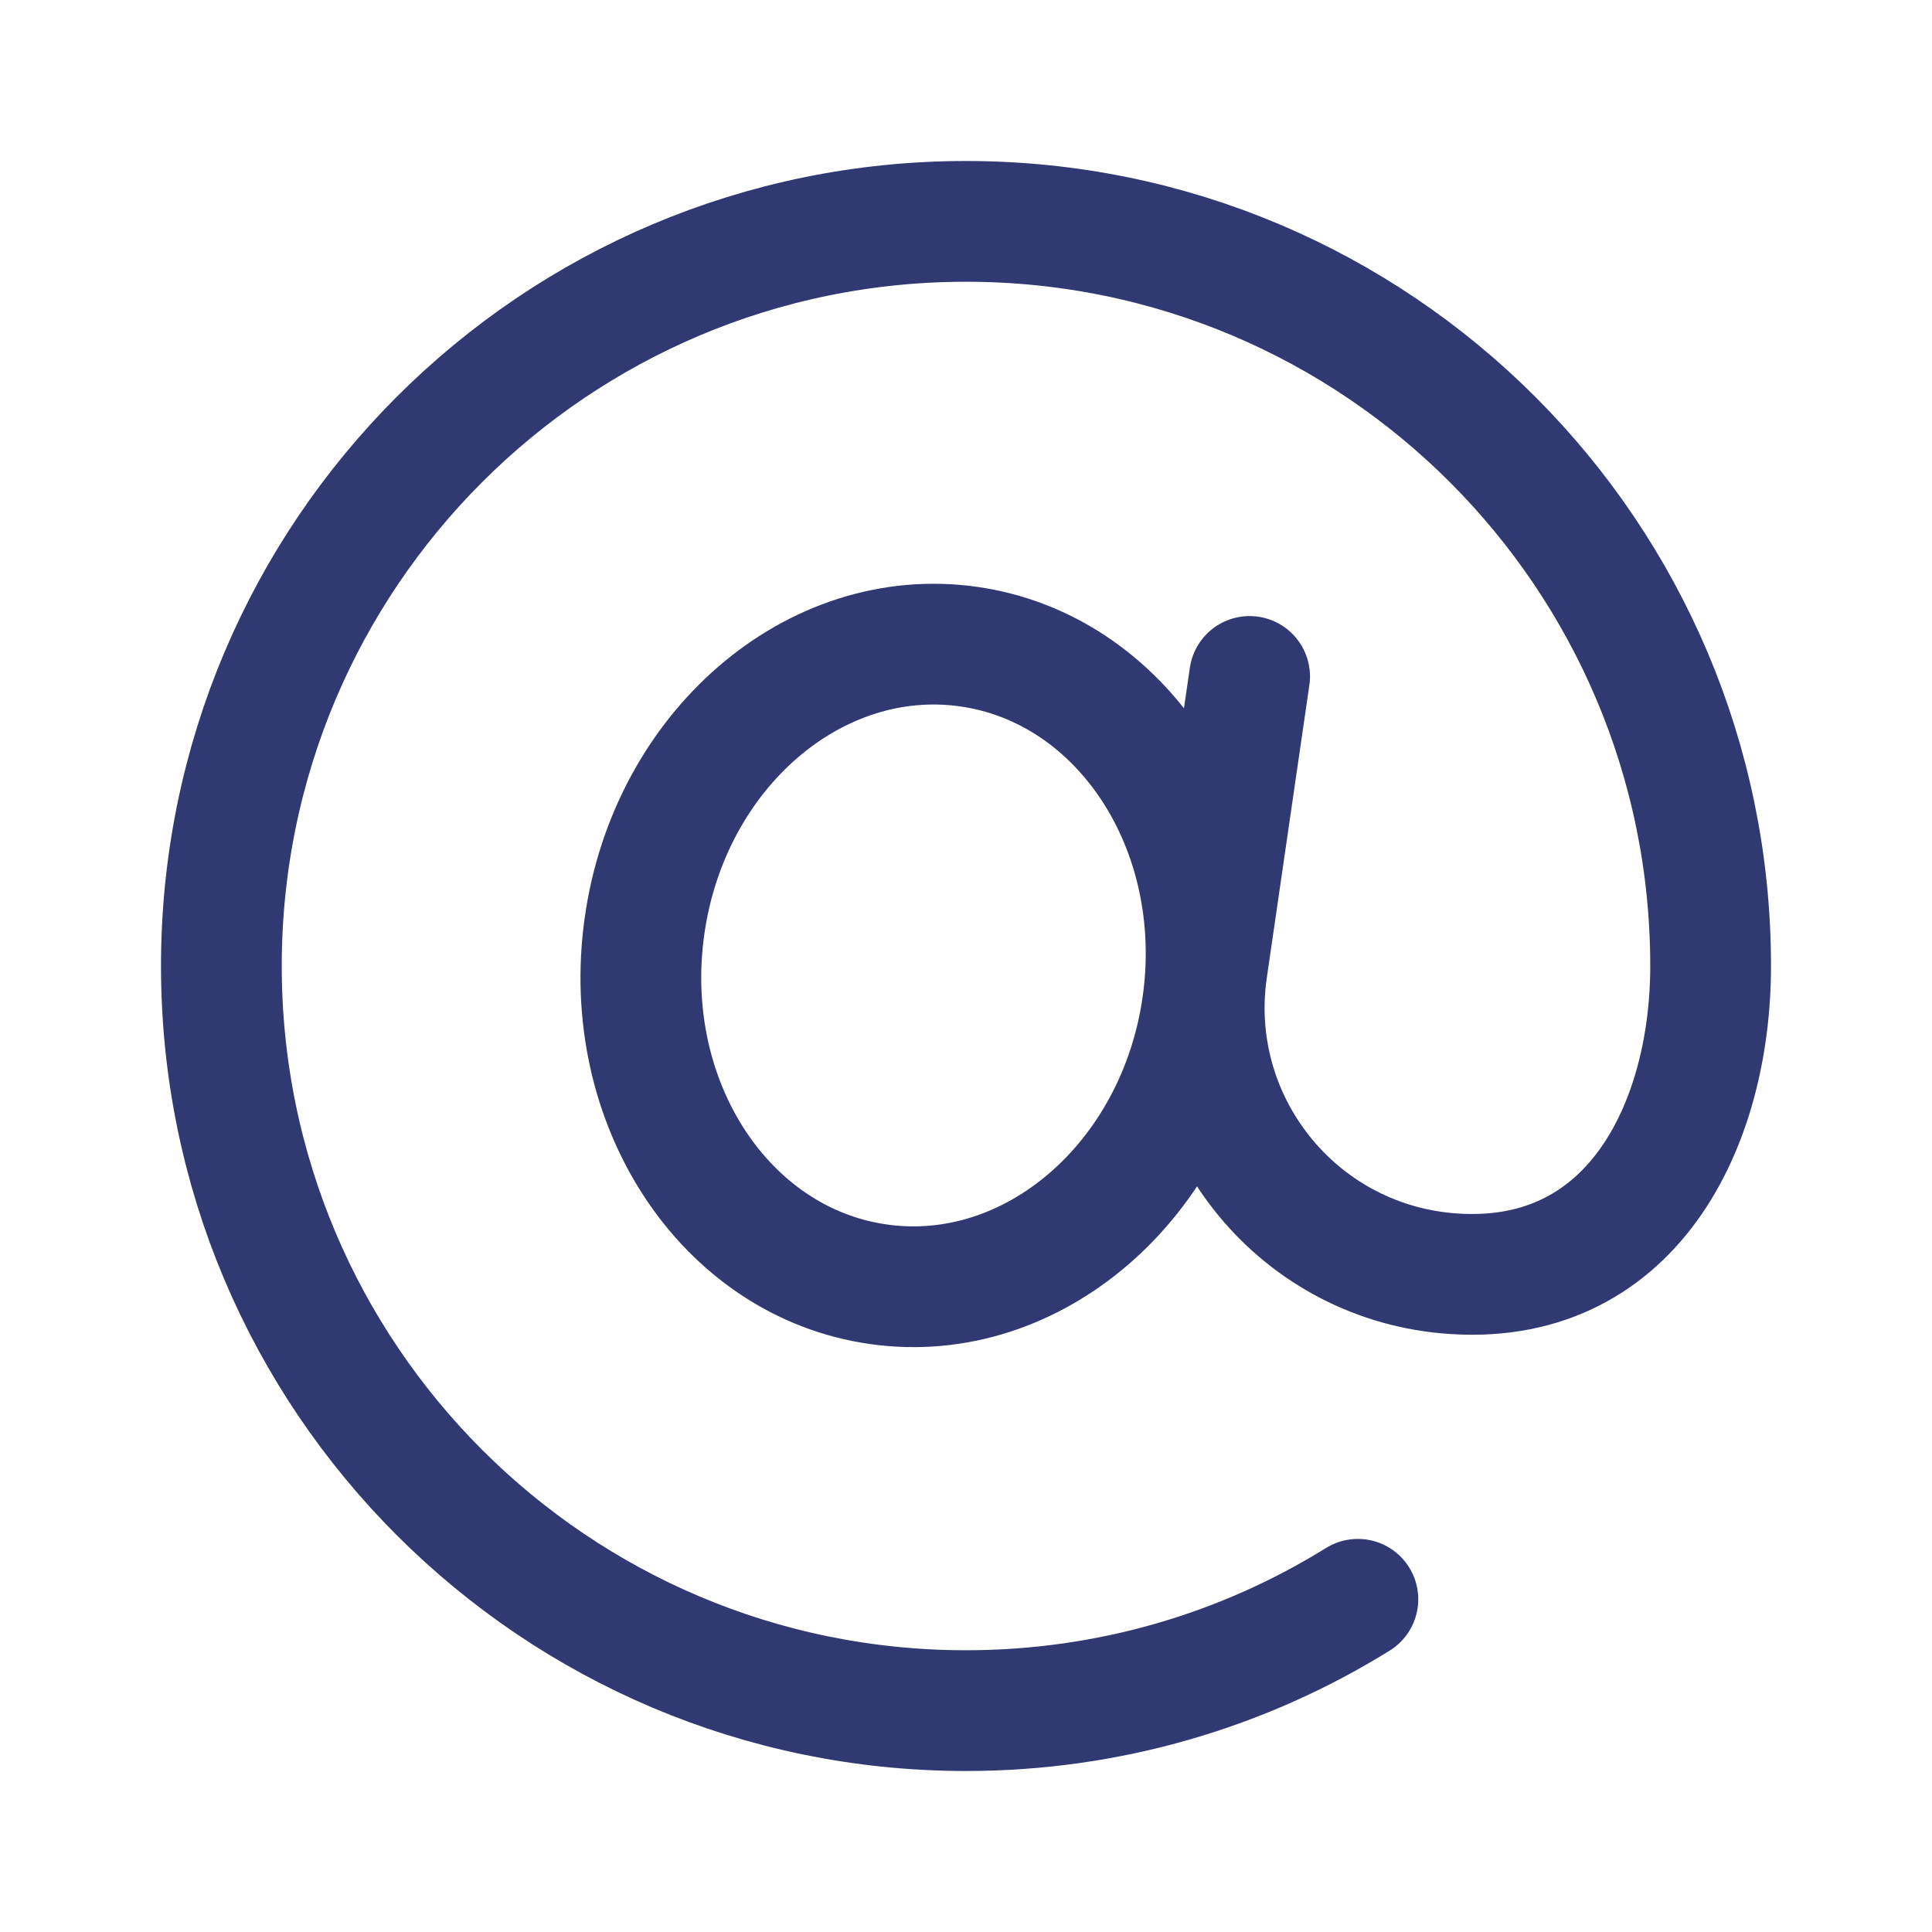 <svg width="100%" height="100%" viewBox="0 0 24 24" fill="none" xmlns="http://www.w3.org/2000/svg">
<path d="M16.868 19.867C15.454 20.744 13.786 21.25 12 21.25C6.891 21.25 2.75 17.109 2.75 12C2.75 6.891 6.891 2.75 12 2.75C17.109 2.75 21.25 6.891 21.25 12C21.25 13.98 20.266 16.024 17.971 15.816C16.084 15.644 14.725 13.926 14.993 12.049L15.523 8.403M14.938 12.48C14.63 14.668 12.829 16.224 10.915 15.954C9.001 15.685 7.698 13.694 8.006 11.506C8.313 9.319 10.114 7.763 12.028 8.032C13.942 8.301 15.245 10.293 14.938 12.48Z" stroke="#303972" stroke-width="1.5" stroke-linecap="round"/>
</svg>
